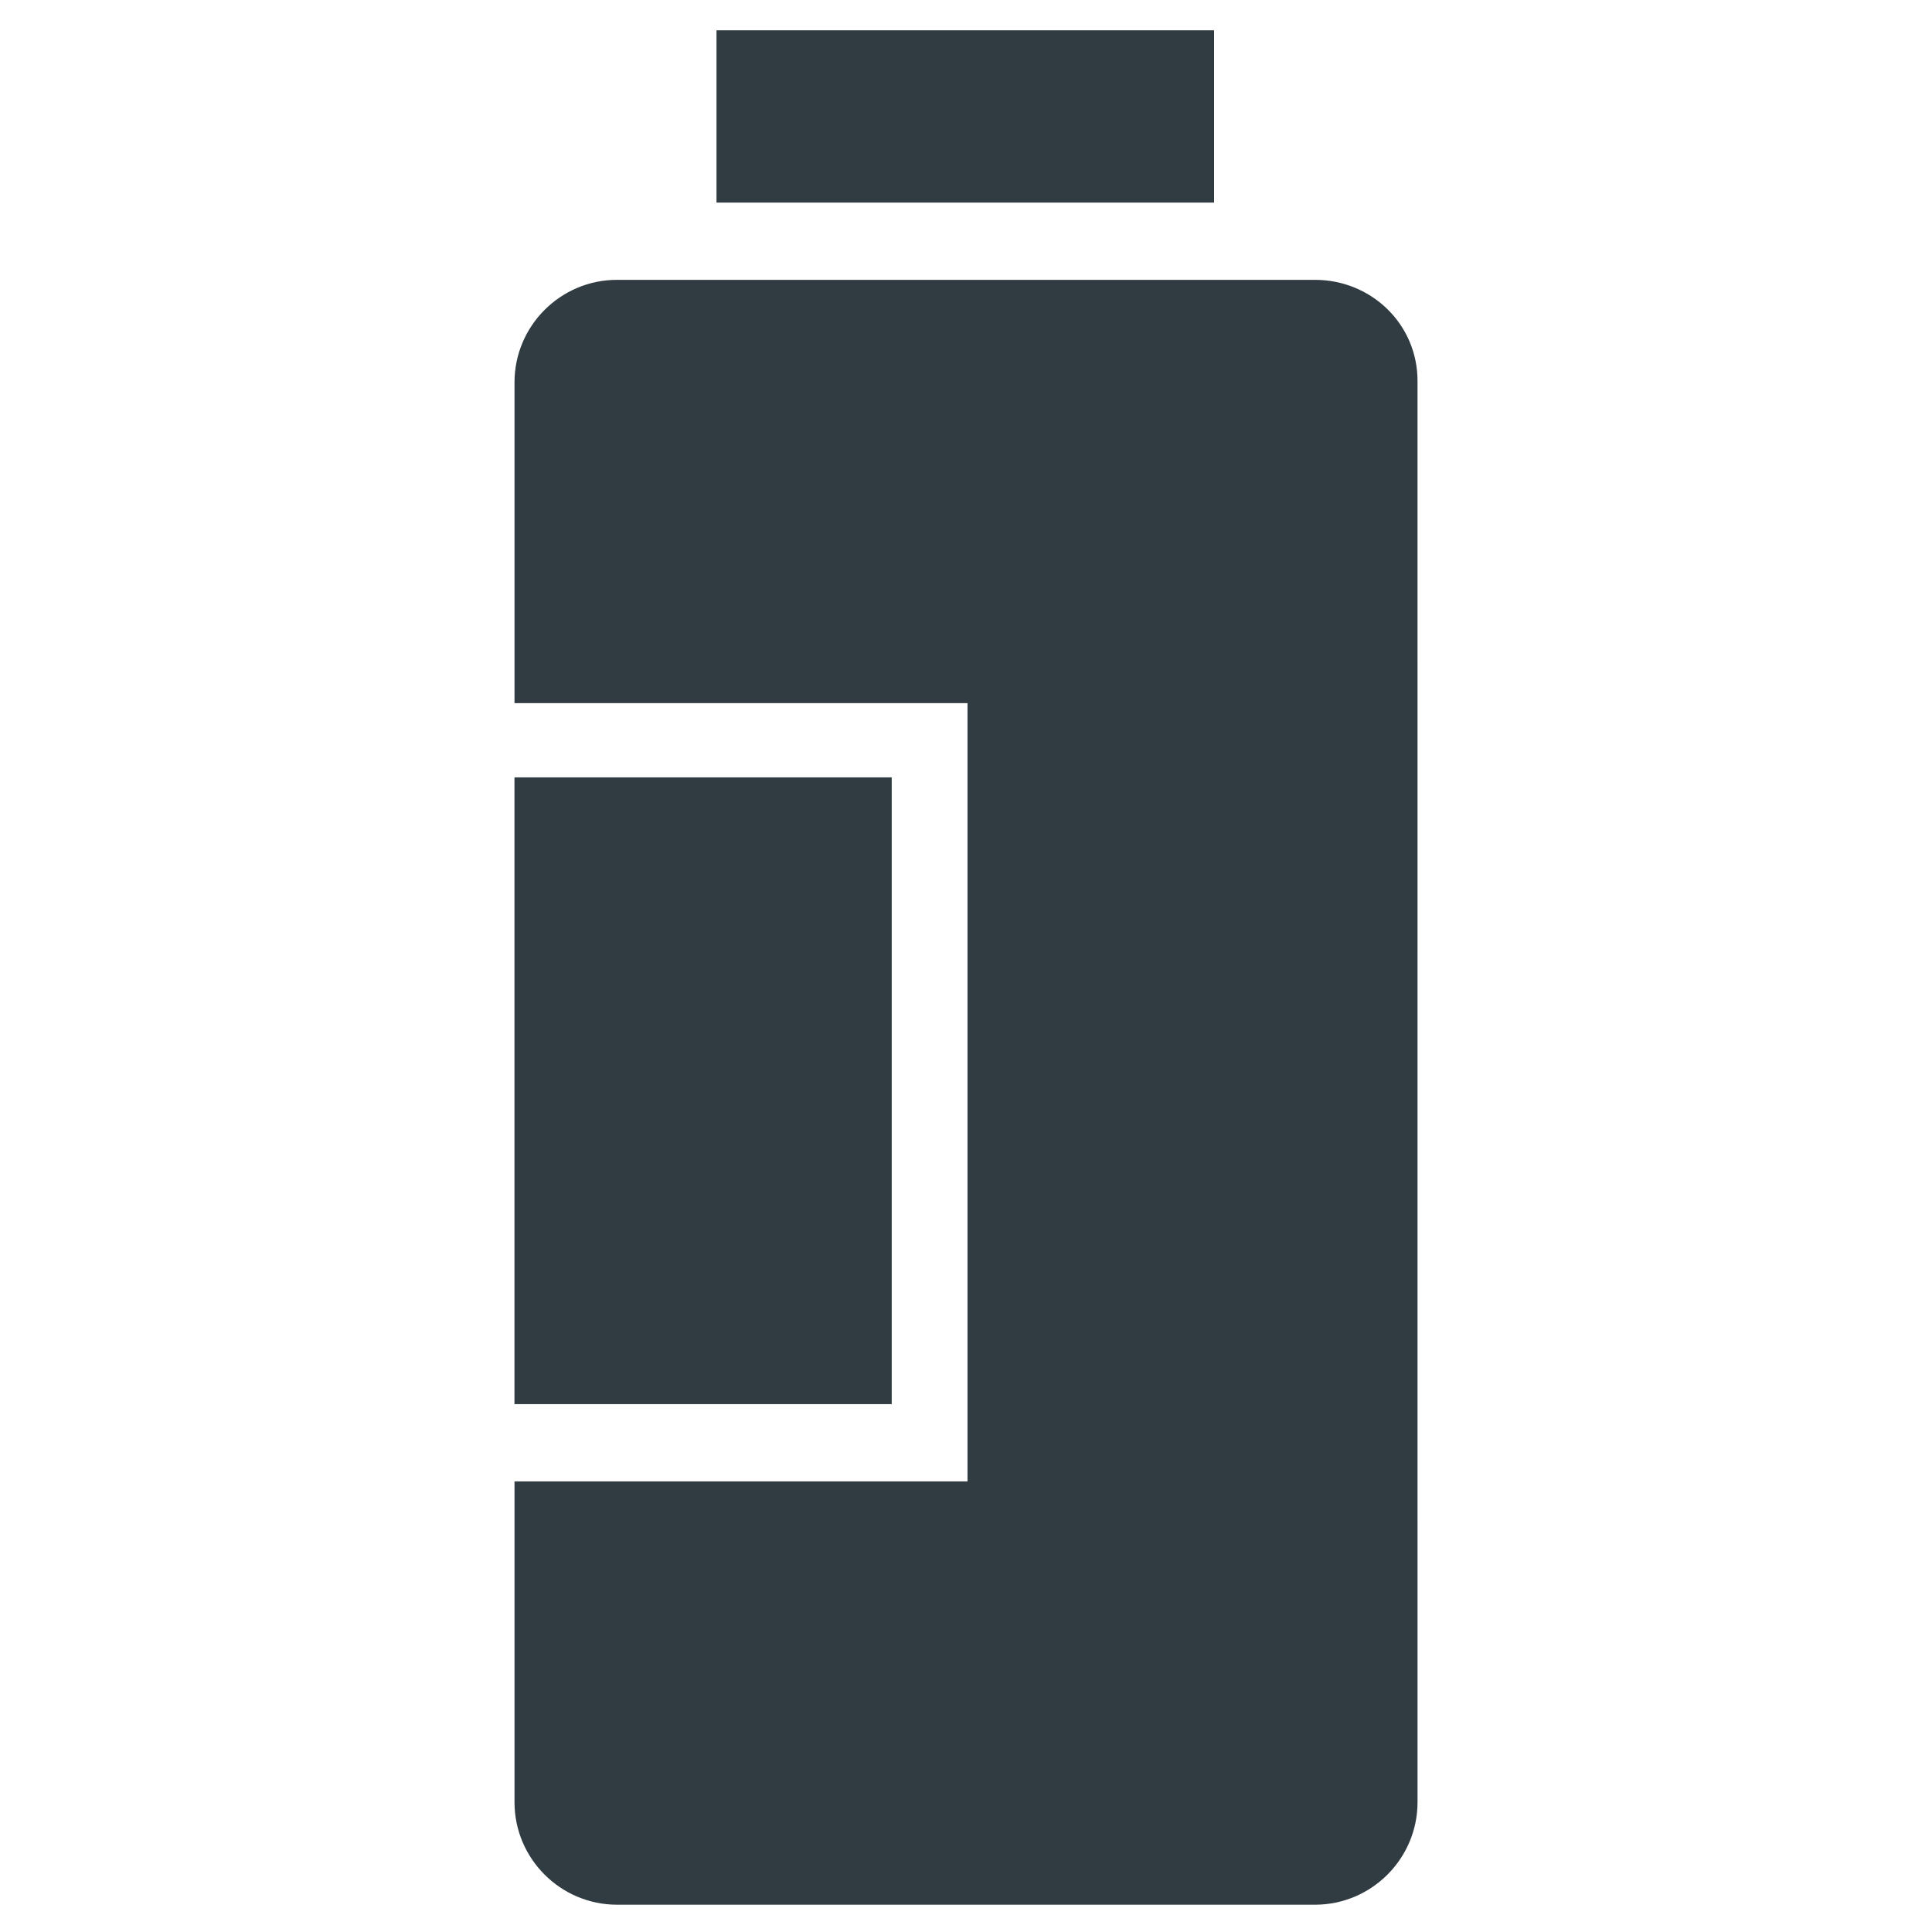 <?xml version="1.0" encoding="UTF-8"?>
<!-- Uploaded to: SVG Repo, www.svgrepo.com, Generator: SVG Repo Mixer Tools -->
<svg width="800px" height="800px" version="1.1" viewBox="144 144 512 512" xmlns="http://www.w3.org/2000/svg">
 <g fill="#303c42">
  <path d="m280.34 350.01h99.977v166.1h-99.977z"/>
  <path d="m492.5 218.16h-184.99c-14.957 0-27.16 12.203-27.16 27.16v85.02h120.05v206.25l-120.05-0.004v85.02c0 14.957 12.203 27.16 27.16 27.16h184.99c14.957 0 27.16-12.203 27.16-27.16l-0.004-376.68c0-14.957-12.199-26.762-27.156-26.762z"/>
  <path d="m333.88 152.03h131.86v45.656h-131.86z"/>
 </g>
</svg>